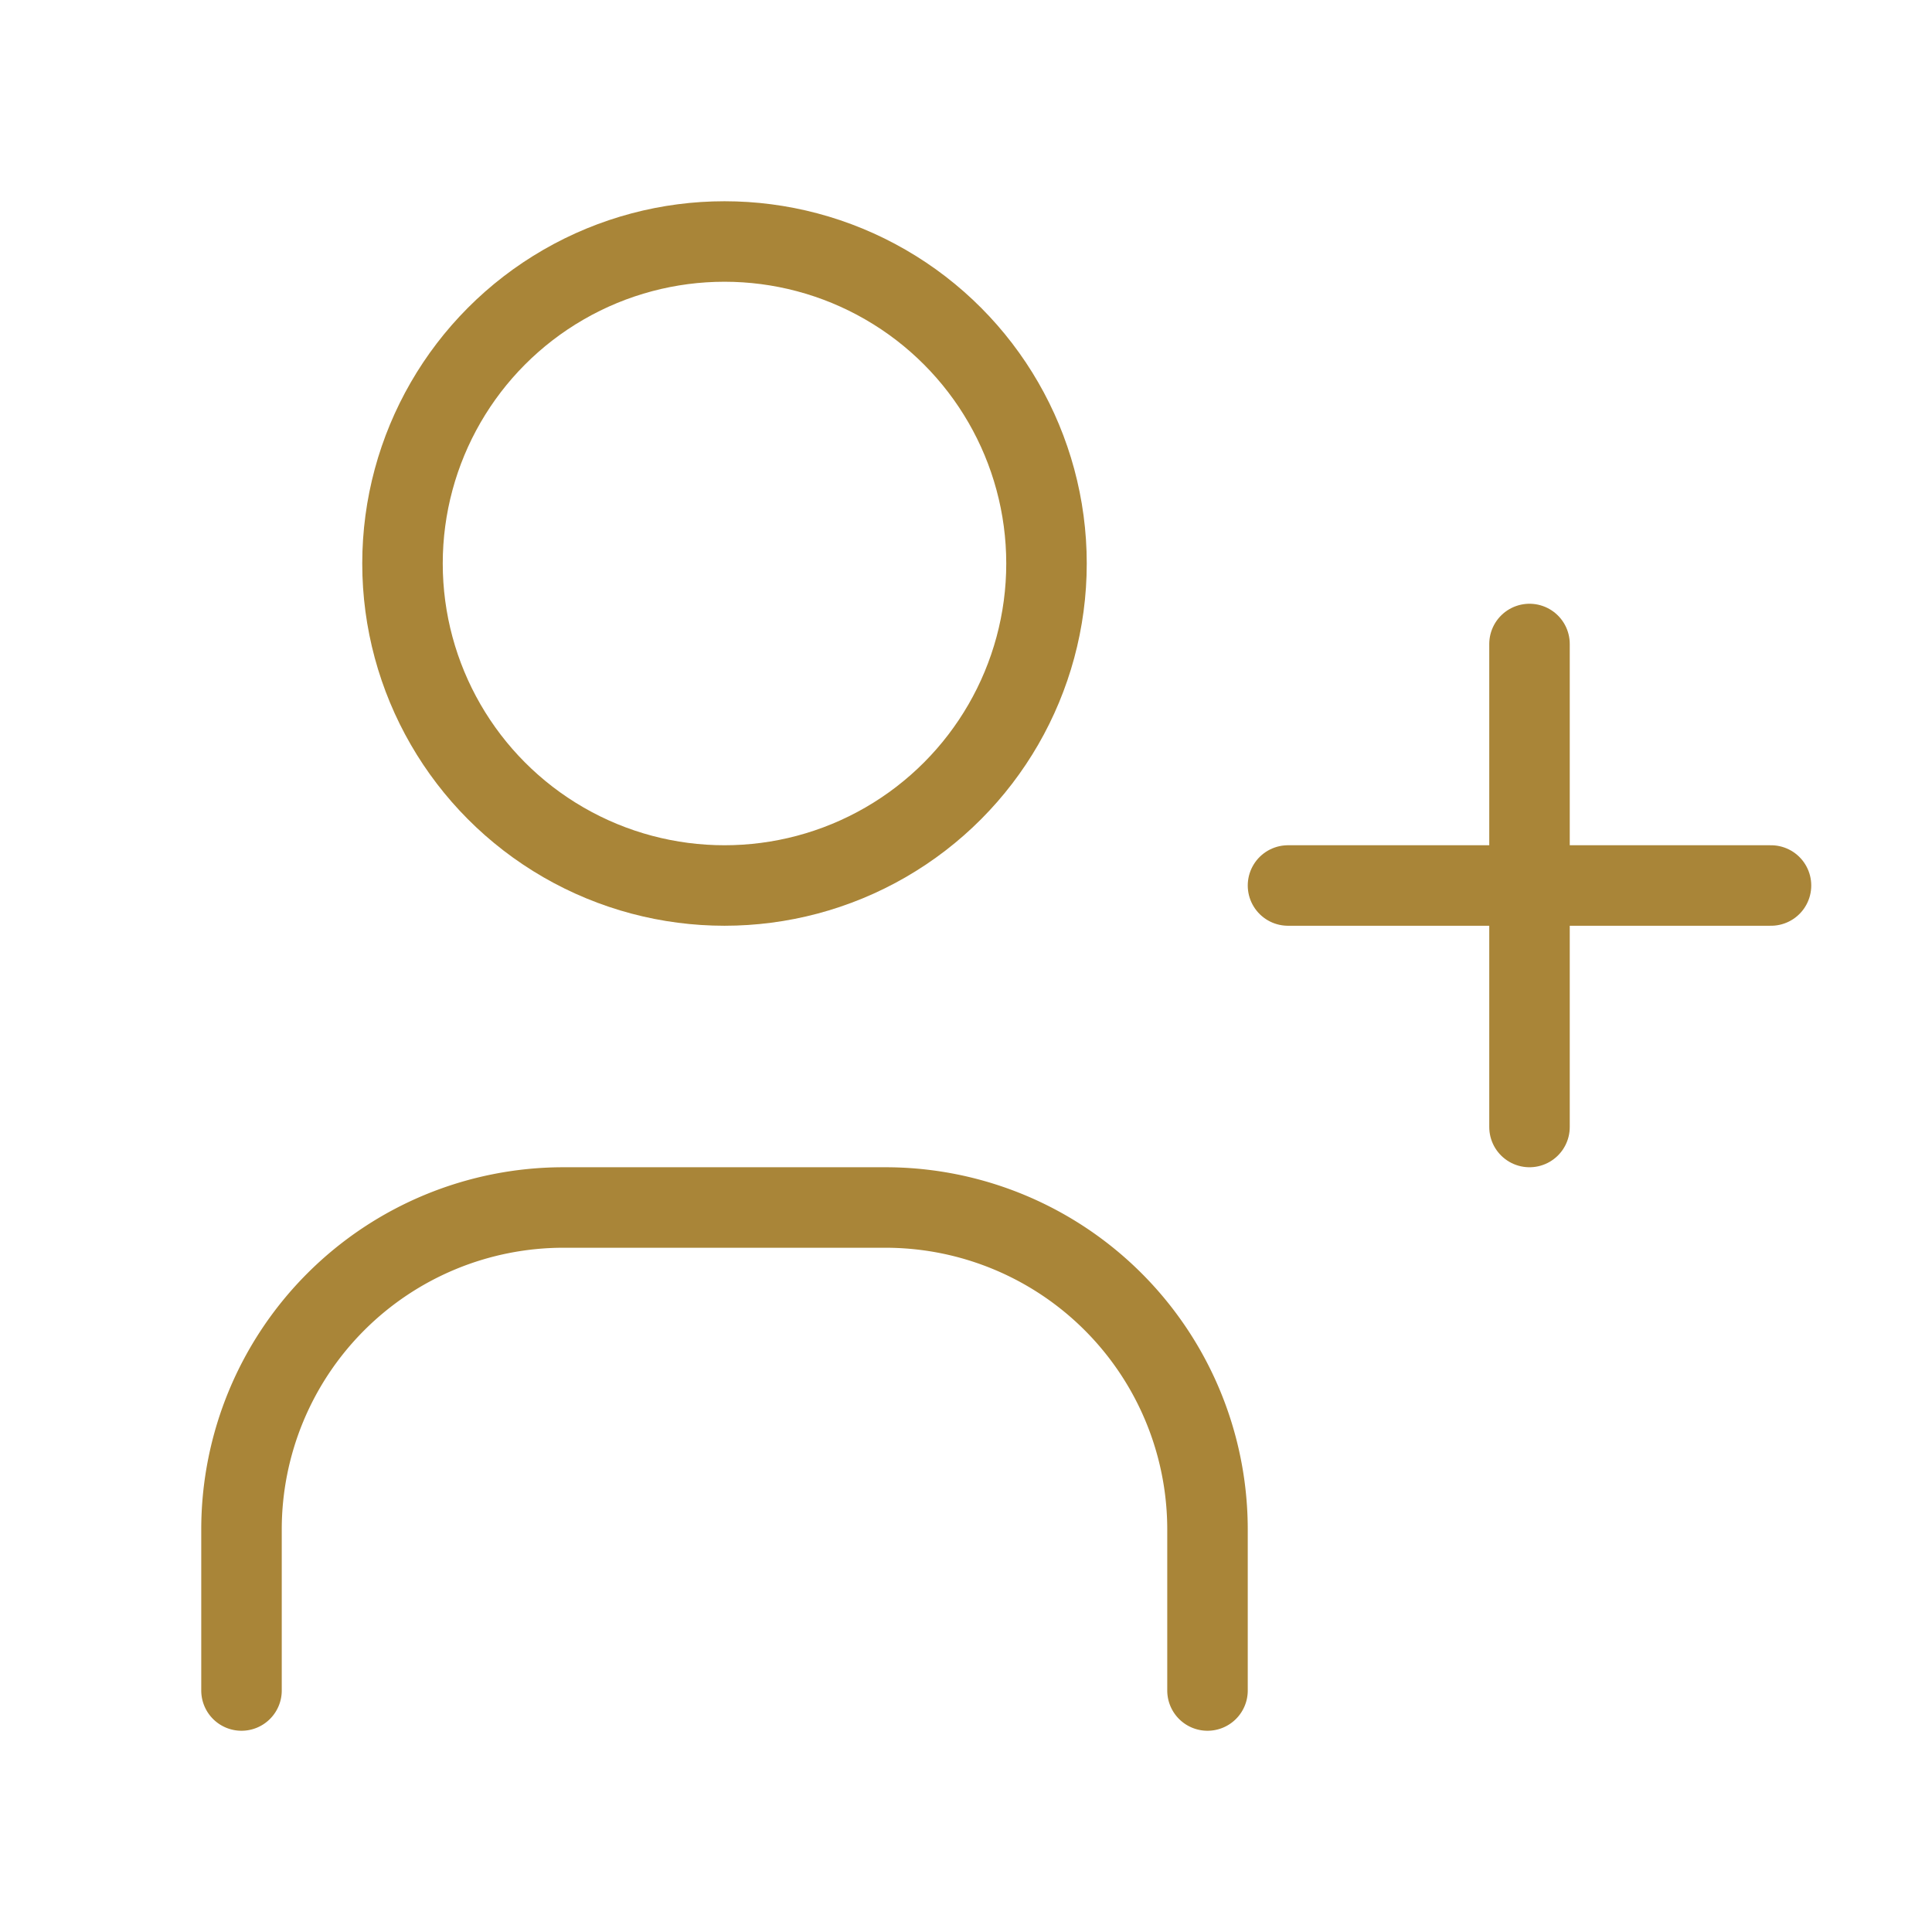 <?xml version="1.0" encoding="UTF-8"?>
<svg xmlns="http://www.w3.org/2000/svg" id="Group_3601" data-name="Group 3601" width="24" height="24" viewBox="0 0 24 24">
  <path id="Path_1072" data-name="Path 1072" d="M0,0H24V24H0Z" fill="none"></path>
  <circle id="Ellipse_137" data-name="Ellipse 137" cx="4" cy="4" r="4" transform="translate(5 3)" fill="none" stroke="#a98538" stroke-linecap="round" stroke-linejoin="round" stroke-width="1"></circle>
  <path id="Path_1073" data-name="Path 1073" d="M3,21V19a4,4,0,0,1,4-4h4a4,4,0,0,1,4,4v2" fill="none" stroke="#a98538" stroke-linecap="round" stroke-linejoin="round" stroke-width="1"></path>
  <path id="Path_1074" data-name="Path 1074" d="M16,11h6M19,8v6" fill="none" stroke="#a98538" stroke-linecap="round" stroke-linejoin="round" stroke-width="1"></path>
</svg>
